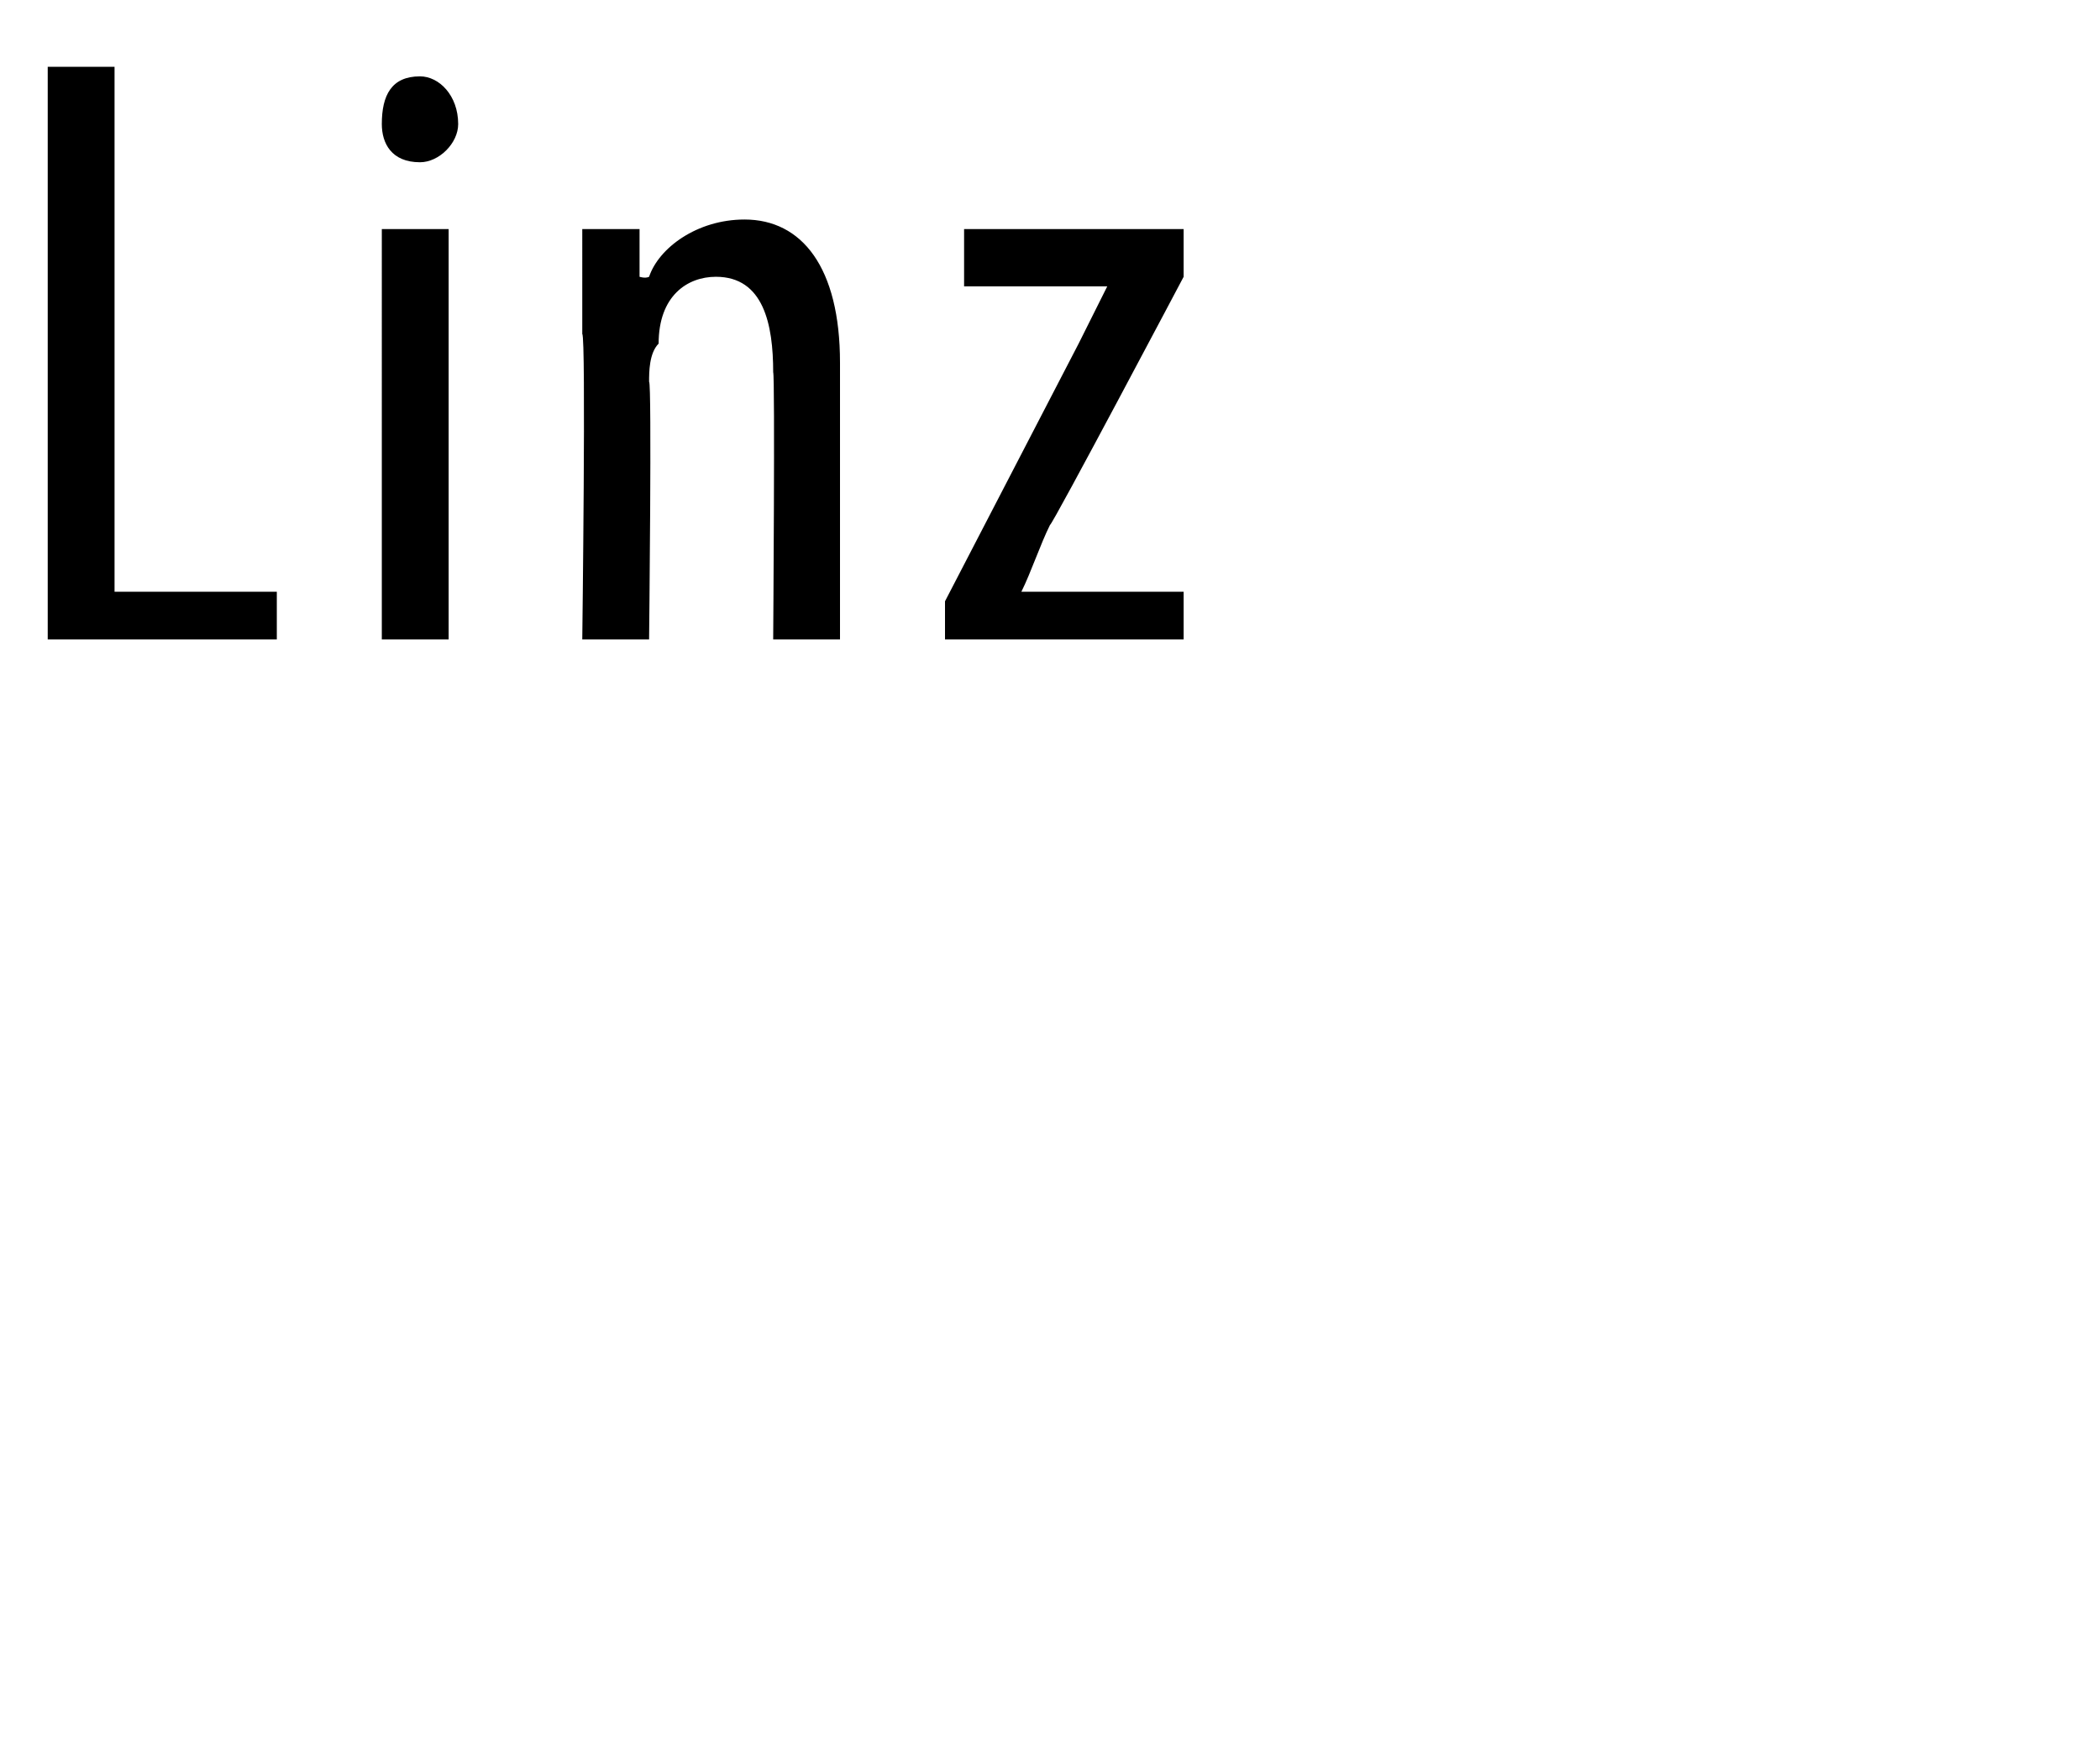 <?xml version="1.0" standalone="no"?><!DOCTYPE svg PUBLIC "-//W3C//DTD SVG 1.1//EN" "http://www.w3.org/Graphics/SVG/1.1/DTD/svg11.dtd"><svg xmlns="http://www.w3.org/2000/svg" version="1.1" width="22px" height="18.3px" viewBox="0 0 22 18.3"><desc>Linz</desc><defs/><g id="Polygon89276"><path d="m.5.7h.7v5.5h1.7v.5H.5v-6zm3.5 6V2.4h.7v4.3h-.7zm.8-5.4c0 .2-.2.4-.4.4c-.3 0-.4-.2-.4-.4c0-.3.1-.5.4-.5c.2 0 .4.2.4.5zm1.3 2.2V2.4h.6v.5s.06.02.1 0c.1-.3.5-.6 1-.6c.6 0 1 .5 1 1.5v2.9h-.7s.02-2.76 0-2.8c0-.5-.1-1-.6-1c-.3 0-.6.2-.6.7c-.1.1-.1.3-.1.4c.03 0 0 2.7 0 2.7h-.7s.04-3.18 0-3.2zm3.8 2.8l1.4-2.7l.3-.6c.02-.01 0 0 0 0h-1.5v-.6h2.3v.5S11.02 5.51 11 5.5c-.1.2-.2.5-.3.7c-.03-.04 0 0 0 0h1.7v.5H9.9v-.4z" stroke="none" fill="#000"/></g></svg>